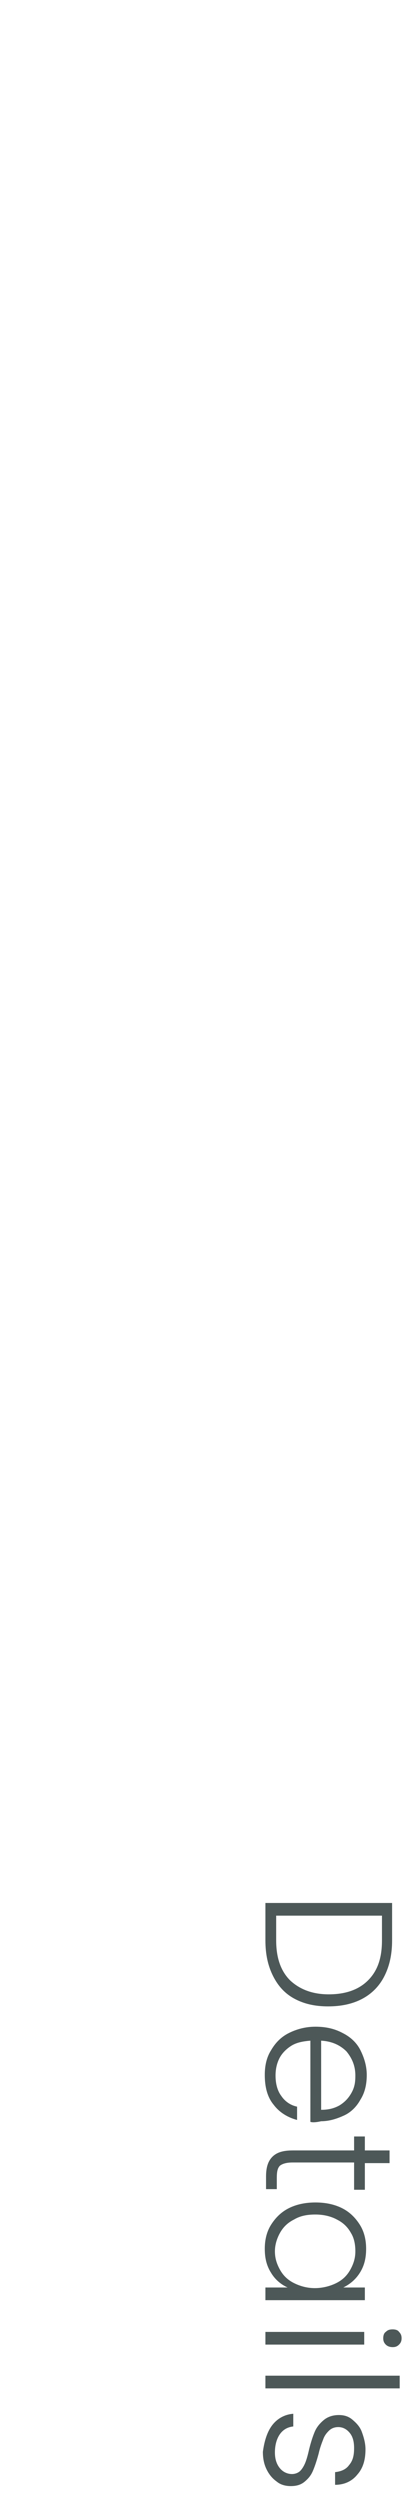 <?xml version="1.0" encoding="utf-8"?>
<!-- Generator: Adobe Illustrator 25.2.1, SVG Export Plug-In . SVG Version: 6.00 Build 0)  -->
<svg version="1.1" id="レイヤー_1" xmlns="http://www.w3.org/2000/svg" xmlns:xlink="http://www.w3.org/1999/xlink" x="0px"
	 y="0px" viewBox="0 0 65.2 394" style="enable-background:new 0 0 65.2 394;" xml:space="preserve">
<style type="text/css">
	.st0{fill:#4D5858;}
</style>
<g>
	<g>
		<path class="st0" d="M60.7,311.4c-0.8,1.6-2,2.8-3.5,3.6c-1.5,0.8-3.3,1.2-5.4,1.2c-2.1,0-3.8-0.4-5.3-1.2c-1.5-0.8-2.6-2-3.4-3.6
			c-0.8-1.6-1.2-3.4-1.2-5.6v-5.9h20v5.9C61.9,308,61.5,309.8,60.7,311.4z M45.8,312.1c1.5,1.4,3.5,2.2,6.1,2.2s4.7-0.7,6.2-2.2
			s2.2-3.5,2.2-6.3v-3.9H43.6v3.9C43.6,308.5,44.3,310.6,45.8,312.1z"/>
		<path class="st0" d="M49,334.4v-12.8c-1.2,0.1-2.2,0.3-3,0.8s-1.5,1.2-1.9,2s-0.6,1.7-0.6,2.7c0,1.3,0.3,2.4,0.9,3.2
			c0.6,0.9,1.5,1.5,2.5,1.7v2.1c-1.5-0.4-2.8-1.2-3.7-2.4c-1-1.2-1.4-2.8-1.4-4.7c0-1.5,0.3-2.8,1-3.9c0.7-1.2,1.6-2.1,2.8-2.7
			s2.6-1,4.2-1s3,0.3,4.3,1c1.2,0.6,2.2,1.5,2.8,2.7s1,2.5,1,3.9c0,1.5-0.3,2.8-1,3.9c-0.6,1.1-1.5,2-2.6,2.5s-2.3,0.9-3.6,0.9
			C49.8,334.5,49.3,334.5,49,334.4z M53.6,331.8c0.8-0.5,1.4-1.1,1.9-2s0.6-1.7,0.6-2.7c0-1.5-0.5-2.7-1.4-3.8c-1-1-2.3-1.6-4-1.7
			v10.9C51.8,332.5,52.7,332.3,53.6,331.8z"/>
		<path class="st0" d="M55.9,340.8h-9.7c-1,0-1.6,0.2-2,0.5c-0.4,0.4-0.5,1-0.5,1.9v1.8H42v-2c0-1.4,0.3-2.4,1-3.1s1.7-1,3.2-1h9.7
			v-2.2h1.7v2.2h3.9v2h-3.9v4.2h-1.7V340.8z"/>
		<path class="st0" d="M54,348c1.2,0.6,2.1,1.5,2.8,2.6s1,2.4,1,3.8c0,1.5-0.3,2.7-1,3.8c-0.7,1.1-1.6,1.8-2.6,2.3h3.4v2H41.9v-2
			h3.5c-1.1-0.5-2-1.3-2.6-2.3c-0.7-1.1-1-2.3-1-3.8c0-1.4,0.3-2.7,1-3.8c0.7-1.1,1.6-2,2.8-2.6s2.6-0.9,4.2-0.9S52.8,347.4,54,348z
			 M53.1,359.8c1-0.5,1.7-1.2,2.2-2.1s0.8-1.8,0.8-2.9s-0.2-2.1-0.7-2.9c-0.5-0.9-1.2-1.6-2.2-2.1c-0.9-0.5-2.1-0.8-3.4-0.8
			c-1.3,0-2.4,0.2-3.4,0.8c-1,0.5-1.7,1.2-2.2,2.1s-0.8,1.9-0.8,2.9c0,1.1,0.3,2,0.8,2.9s1.2,1.6,2.2,2.1s2.1,0.8,3.3,0.8
			S52.1,360.3,53.1,359.8z"/>
		<path class="st0" d="M57.5,369.5H41.9v-2h15.6V369.5z M60.9,367.5c0.3-0.3,0.6-0.4,1.1-0.4c0.4,0,0.8,0.1,1,0.4
			c0.3,0.3,0.4,0.6,0.4,1s-0.1,0.7-0.4,1c-0.3,0.3-0.6,0.4-1,0.4s-0.8-0.1-1.1-0.4s-0.4-0.6-0.4-1S60.6,367.7,60.9,367.5z"/>
		<path class="st0" d="M63.1,376.4H41.9v-2h21.2C63.1,374.4,63.1,376.4,63.1,376.4z"/>
		<path class="st0" d="M42.9,382.3c0.8-1.1,2-1.8,3.4-1.9v2c-0.9,0.1-1.6,0.5-2.1,1.2s-0.8,1.7-0.8,2.9c0,1.1,0.3,1.9,0.8,2.5
			s1.2,0.9,1.9,0.9c0.5,0,1-0.2,1.3-0.5s0.6-0.8,0.8-1.3s0.4-1.2,0.6-2.1c0.3-1.2,0.6-2.1,0.9-2.8s0.8-1.3,1.4-1.8
			c0.6-0.5,1.4-0.8,2.4-0.8c0.8,0,1.5,0.2,2.1,0.7s1.2,1.1,1.5,1.9s0.6,1.8,0.6,2.8c0,1.7-0.4,3-1.3,4c-0.8,1-2,1.6-3.5,1.6v-2
			c0.9-0.1,1.7-0.4,2.2-1.1c0.6-0.7,0.8-1.5,0.8-2.7c0-1-0.2-1.8-0.7-2.4s-1.1-0.9-1.8-0.9c-0.6,0-1.1,0.2-1.5,0.6s-0.7,0.8-0.9,1.4
			c-0.2,0.5-0.5,1.3-0.7,2.2c-0.3,1.1-0.6,2-0.9,2.7c-0.3,0.7-0.7,1.2-1.3,1.7s-1.3,0.7-2.2,0.7c-0.8,0-1.6-0.2-2.2-0.7
			c-0.7-0.5-1.2-1.1-1.6-1.9c-0.4-0.8-0.6-1.7-0.6-2.8C41.7,384.9,42.1,383.4,42.9,382.3z"/>
	</g>
</g>
</svg>
